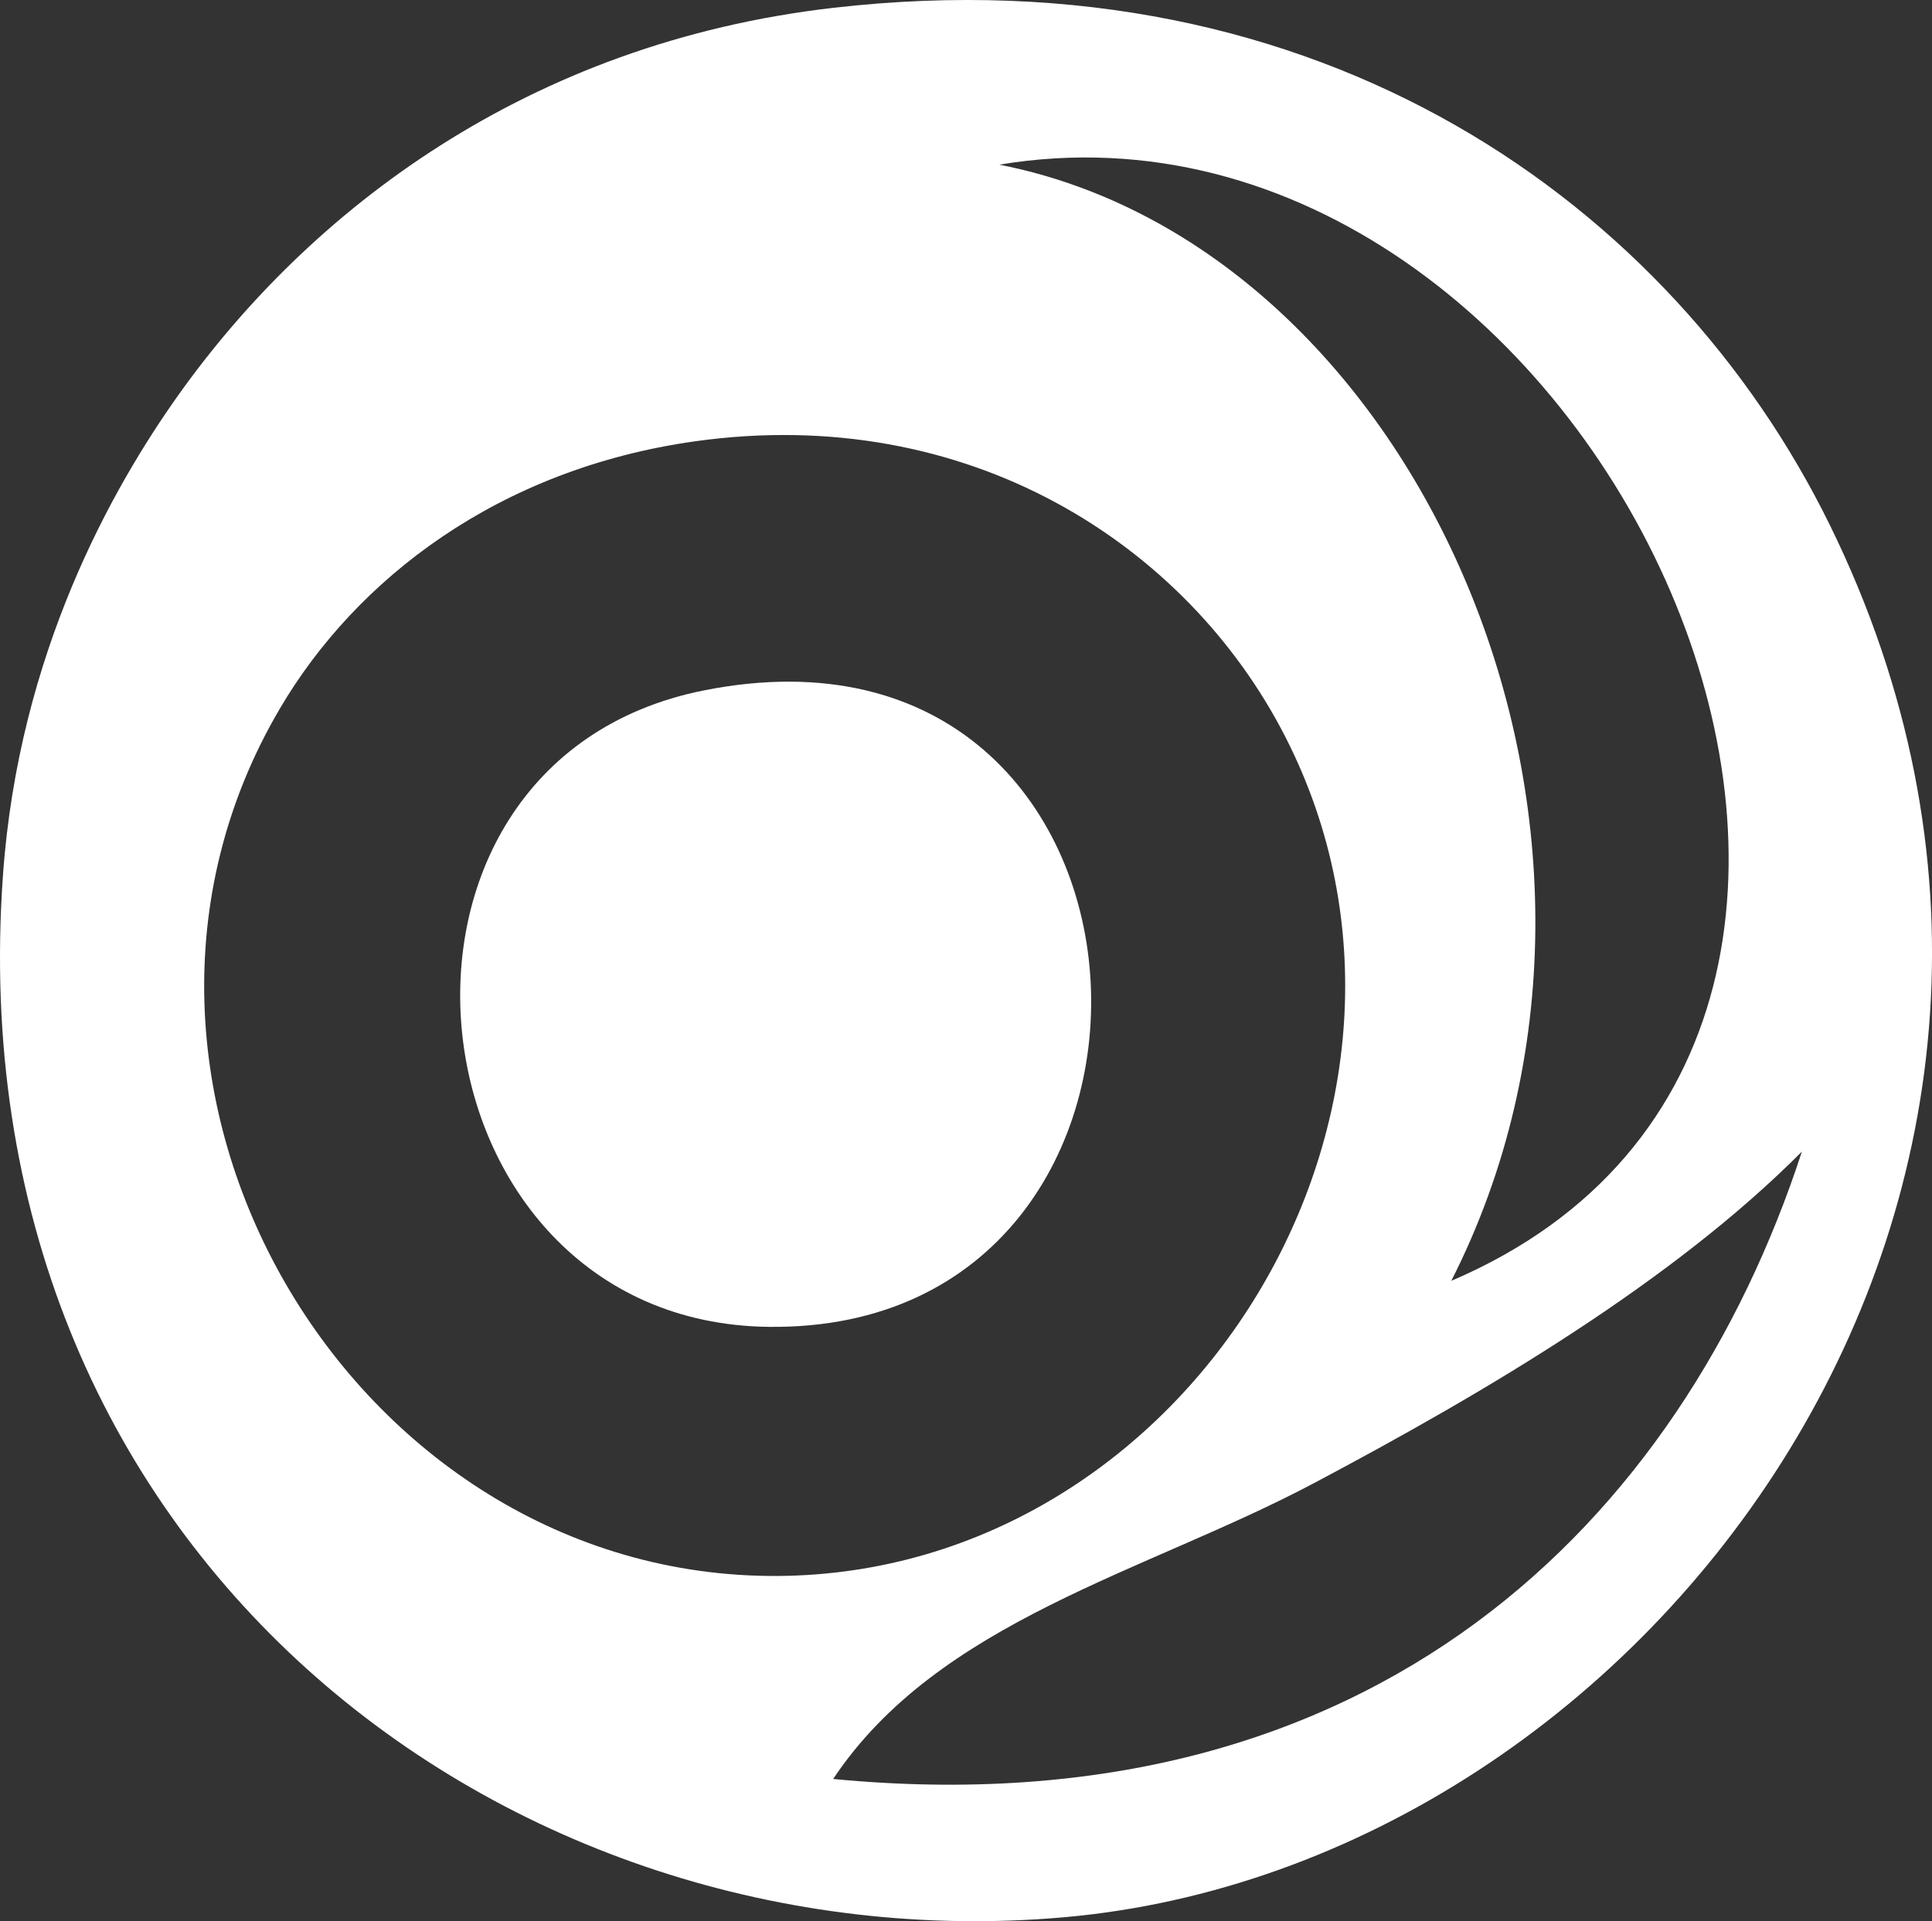 <?xml version="1.0" encoding="UTF-8"?>
<svg xmlns="http://www.w3.org/2000/svg" id="a" width="576.74" height="573.57" viewBox="0 0 576.74 573.57">
  <rect x="0" y="0" width="576.74" height="573.57" fill="#333333" stroke="none"/>
  <path d="M546.15,156.56C499.34,61.32,394.52-14.45,248.73,2.34,157.48,12.84,92.42,62.85,53.2,118.01,33.63,145.55,5.63,194.9,.89,261.21c-14.5,202.38,150.62,325.8,316.68,311.19,175.74-15.49,325.74-218.16,228.58-415.85Zm-112.91,225.83c67.57-132.98-9.33-308.61-134.94-333.23,178.57-29.73,310.66,258.18,134.94,333.23ZM83.5,211.62c22.86-38.88,65.38-71.61,123.9-79.86,81.7-11.48,146.93,30.83,176.25,88.13,56.5,110.36-27.92,249.78-151.44,250.61-127.62,.8-214.52-146.96-148.71-258.87Zm165.22,319.48c31.43-47.16,93.19-61.68,143.2-88.14,52.26-27.67,107.49-60.48,145.98-99.15-35.91,110.09-127.56,202.86-289.17,187.3Z" fill="#fff"></path>
  <path d="M210.17,206.11c-108.73,21.62-90.19,188.69,19.27,190.02,136.48,1.68,125.94-218.86-19.27-190.02Z" fill="#fff"></path>
</svg>
